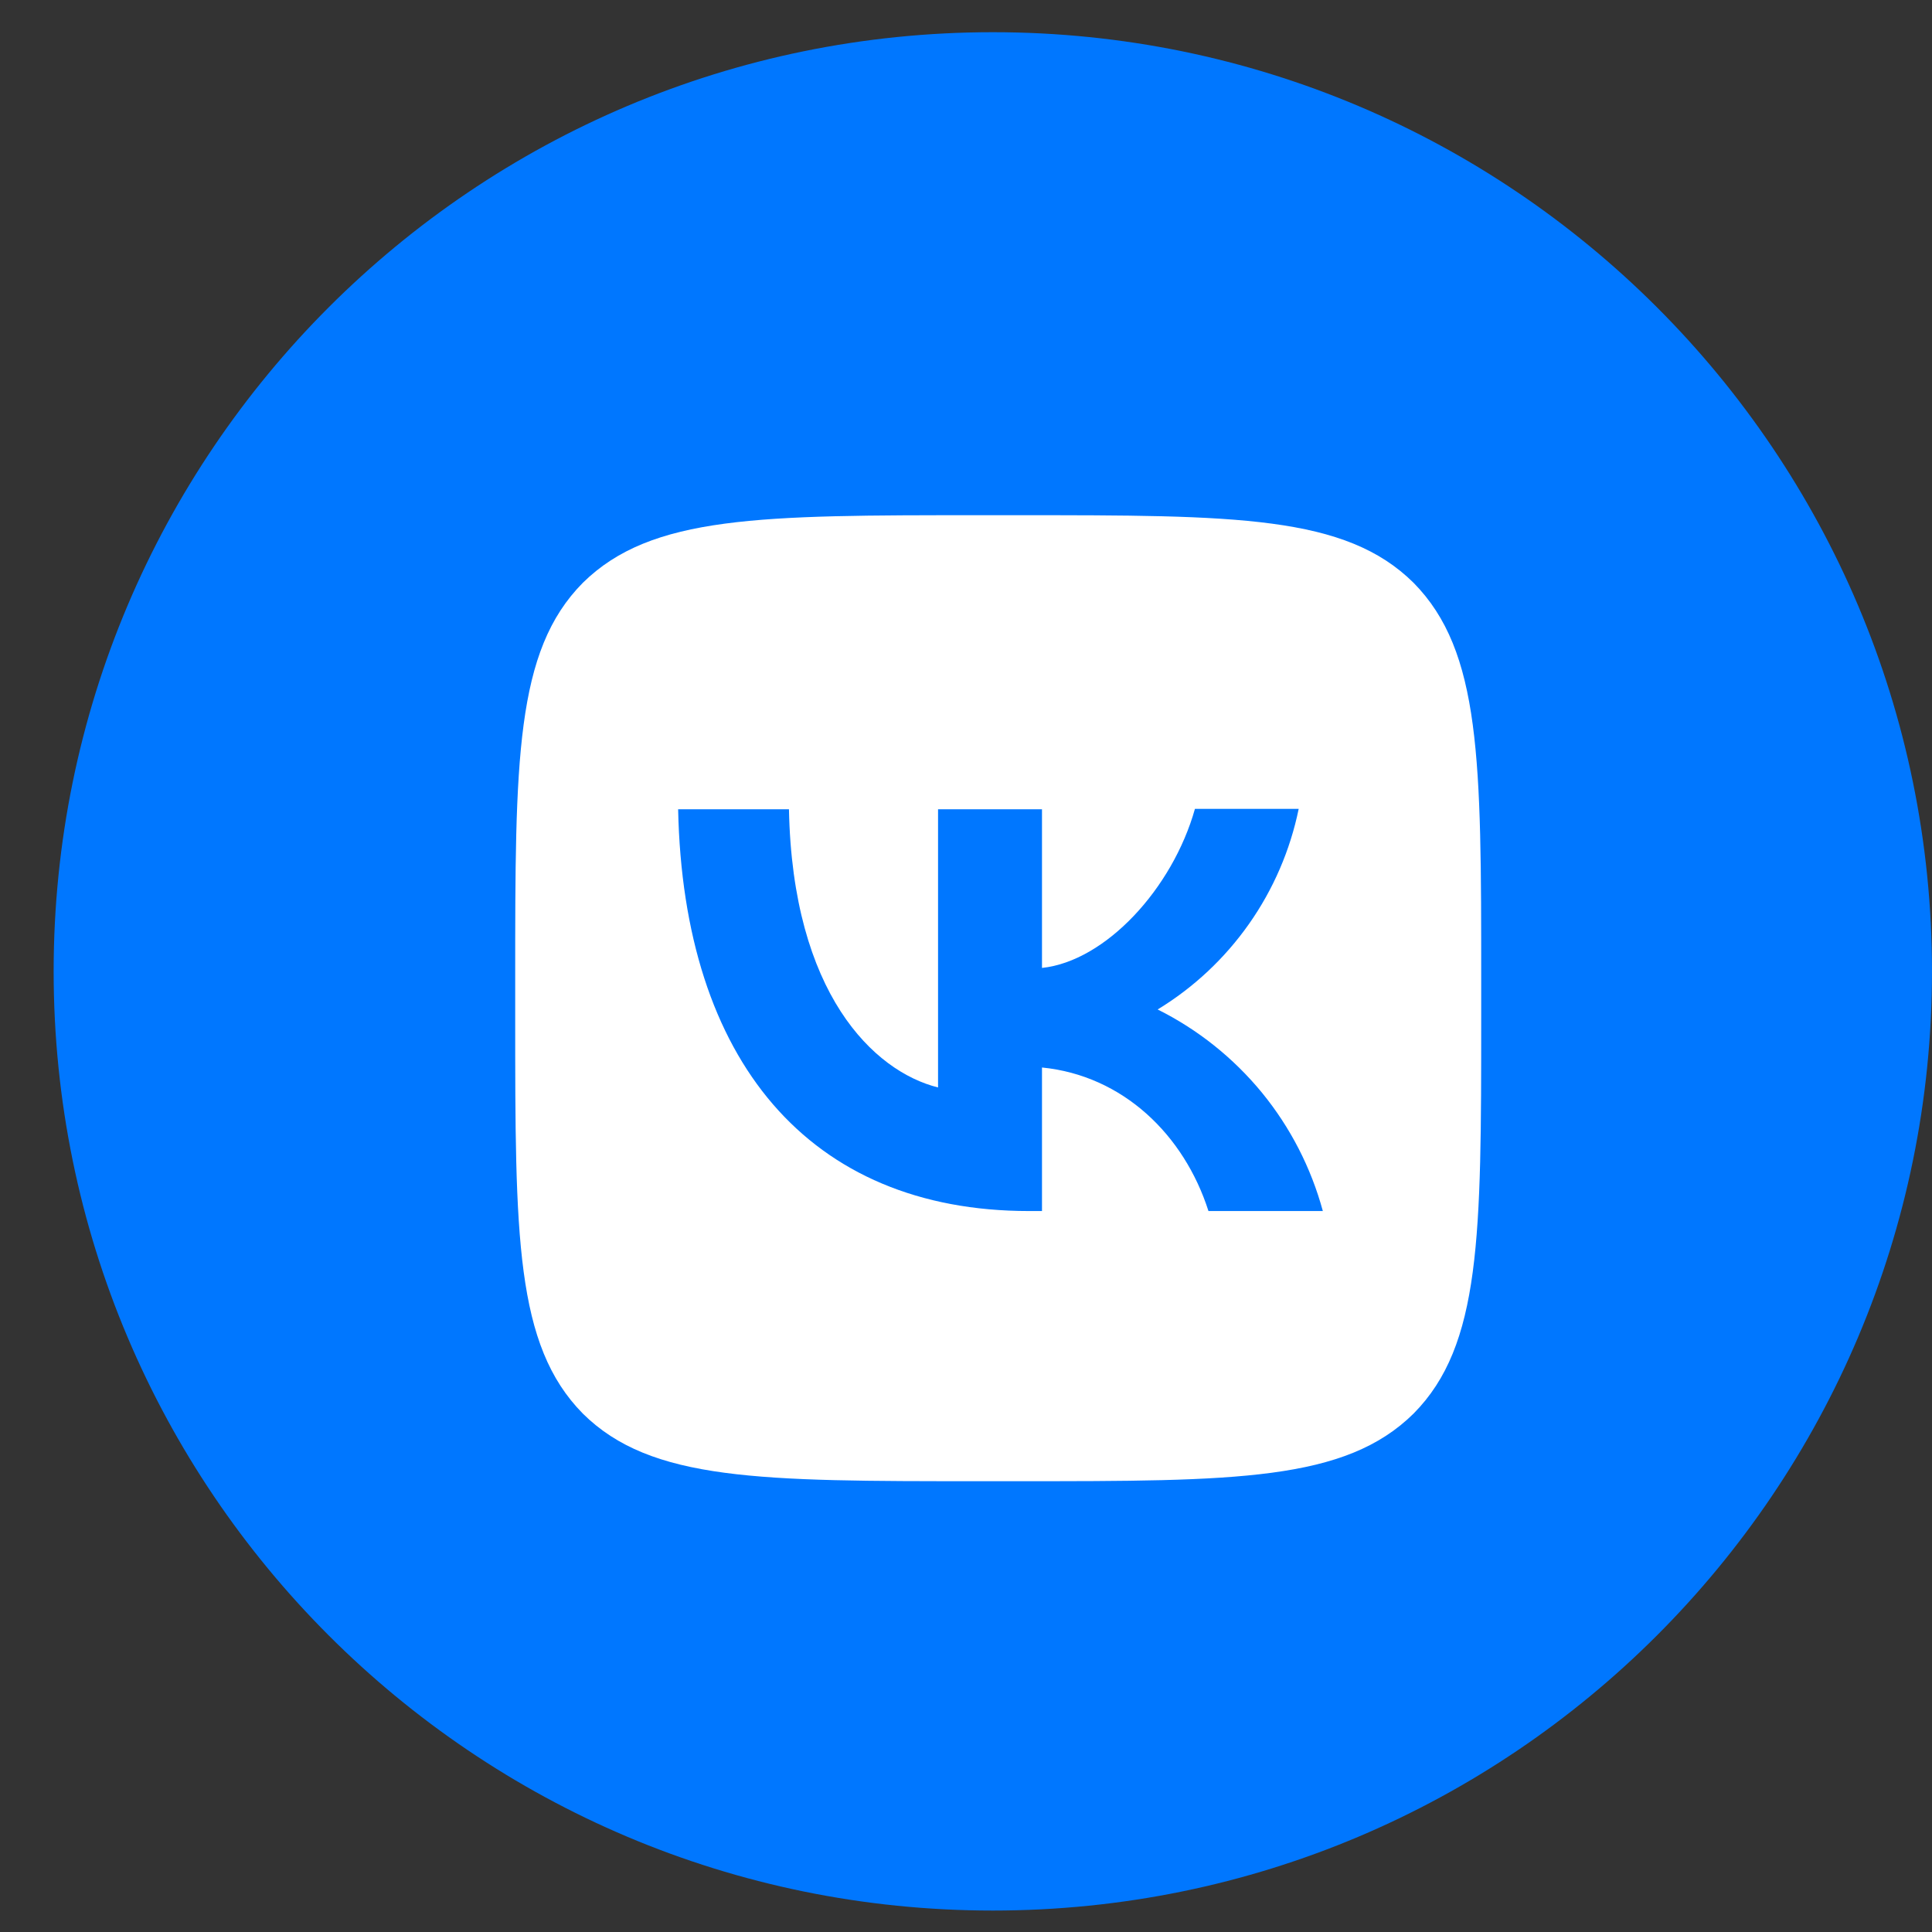 <?xml version="1.0" encoding="UTF-8"?> <svg xmlns="http://www.w3.org/2000/svg" width="30" height="30" viewBox="0 0 30 30" fill="none"><rect x="0" y="0" width="30" height="30" fill="#333333" stroke="none"/> <g clip-path="url(#clip0_623_1896)"> <path d="M15.417 29.667C23.471 29.667 30 23.137 30 15.083C30 7.029 23.471 0.5 15.417 0.5C7.363 0.5 0.833 7.029 0.833 15.083C0.833 23.137 7.363 29.667 15.417 29.667Z" fill="#0077FF"></path> <path d="M8 15.2C8 11.805 8 10.11 9.05 9.05C10.115 8 11.81 8 15.2 8H15.8C19.195 8 20.89 8 21.95 9.05C23 10.115 23 11.81 23 15.2V15.8C23 19.195 23 20.89 21.95 21.95C20.885 23 19.19 23 15.8 23H15.2C11.805 23 10.11 23 9.05 21.95C8 20.885 8 19.19 8 15.8V15.2Z" fill="white"></path> <path d="M15.98 18.805C12.56 18.805 10.611 16.465 10.53 12.566H12.251C12.306 15.425 13.566 16.636 14.566 16.886V12.566H16.18V15.03C17.166 14.925 18.206 13.8 18.555 12.56H20.166C20.034 13.202 19.772 13.81 19.395 14.346C19.018 14.882 18.535 15.335 17.976 15.675C18.6 15.986 19.151 16.426 19.594 16.965C20.036 17.505 20.358 18.132 20.541 18.805H18.765C18.386 17.62 17.436 16.701 16.18 16.576V18.805H15.986H15.98Z" fill="#0077FF"></path> </g> <defs> <clipPath id="clip0_623_1896"> <rect width="30" height="30" fill="white"></rect> </clipPath> </defs> </svg> 